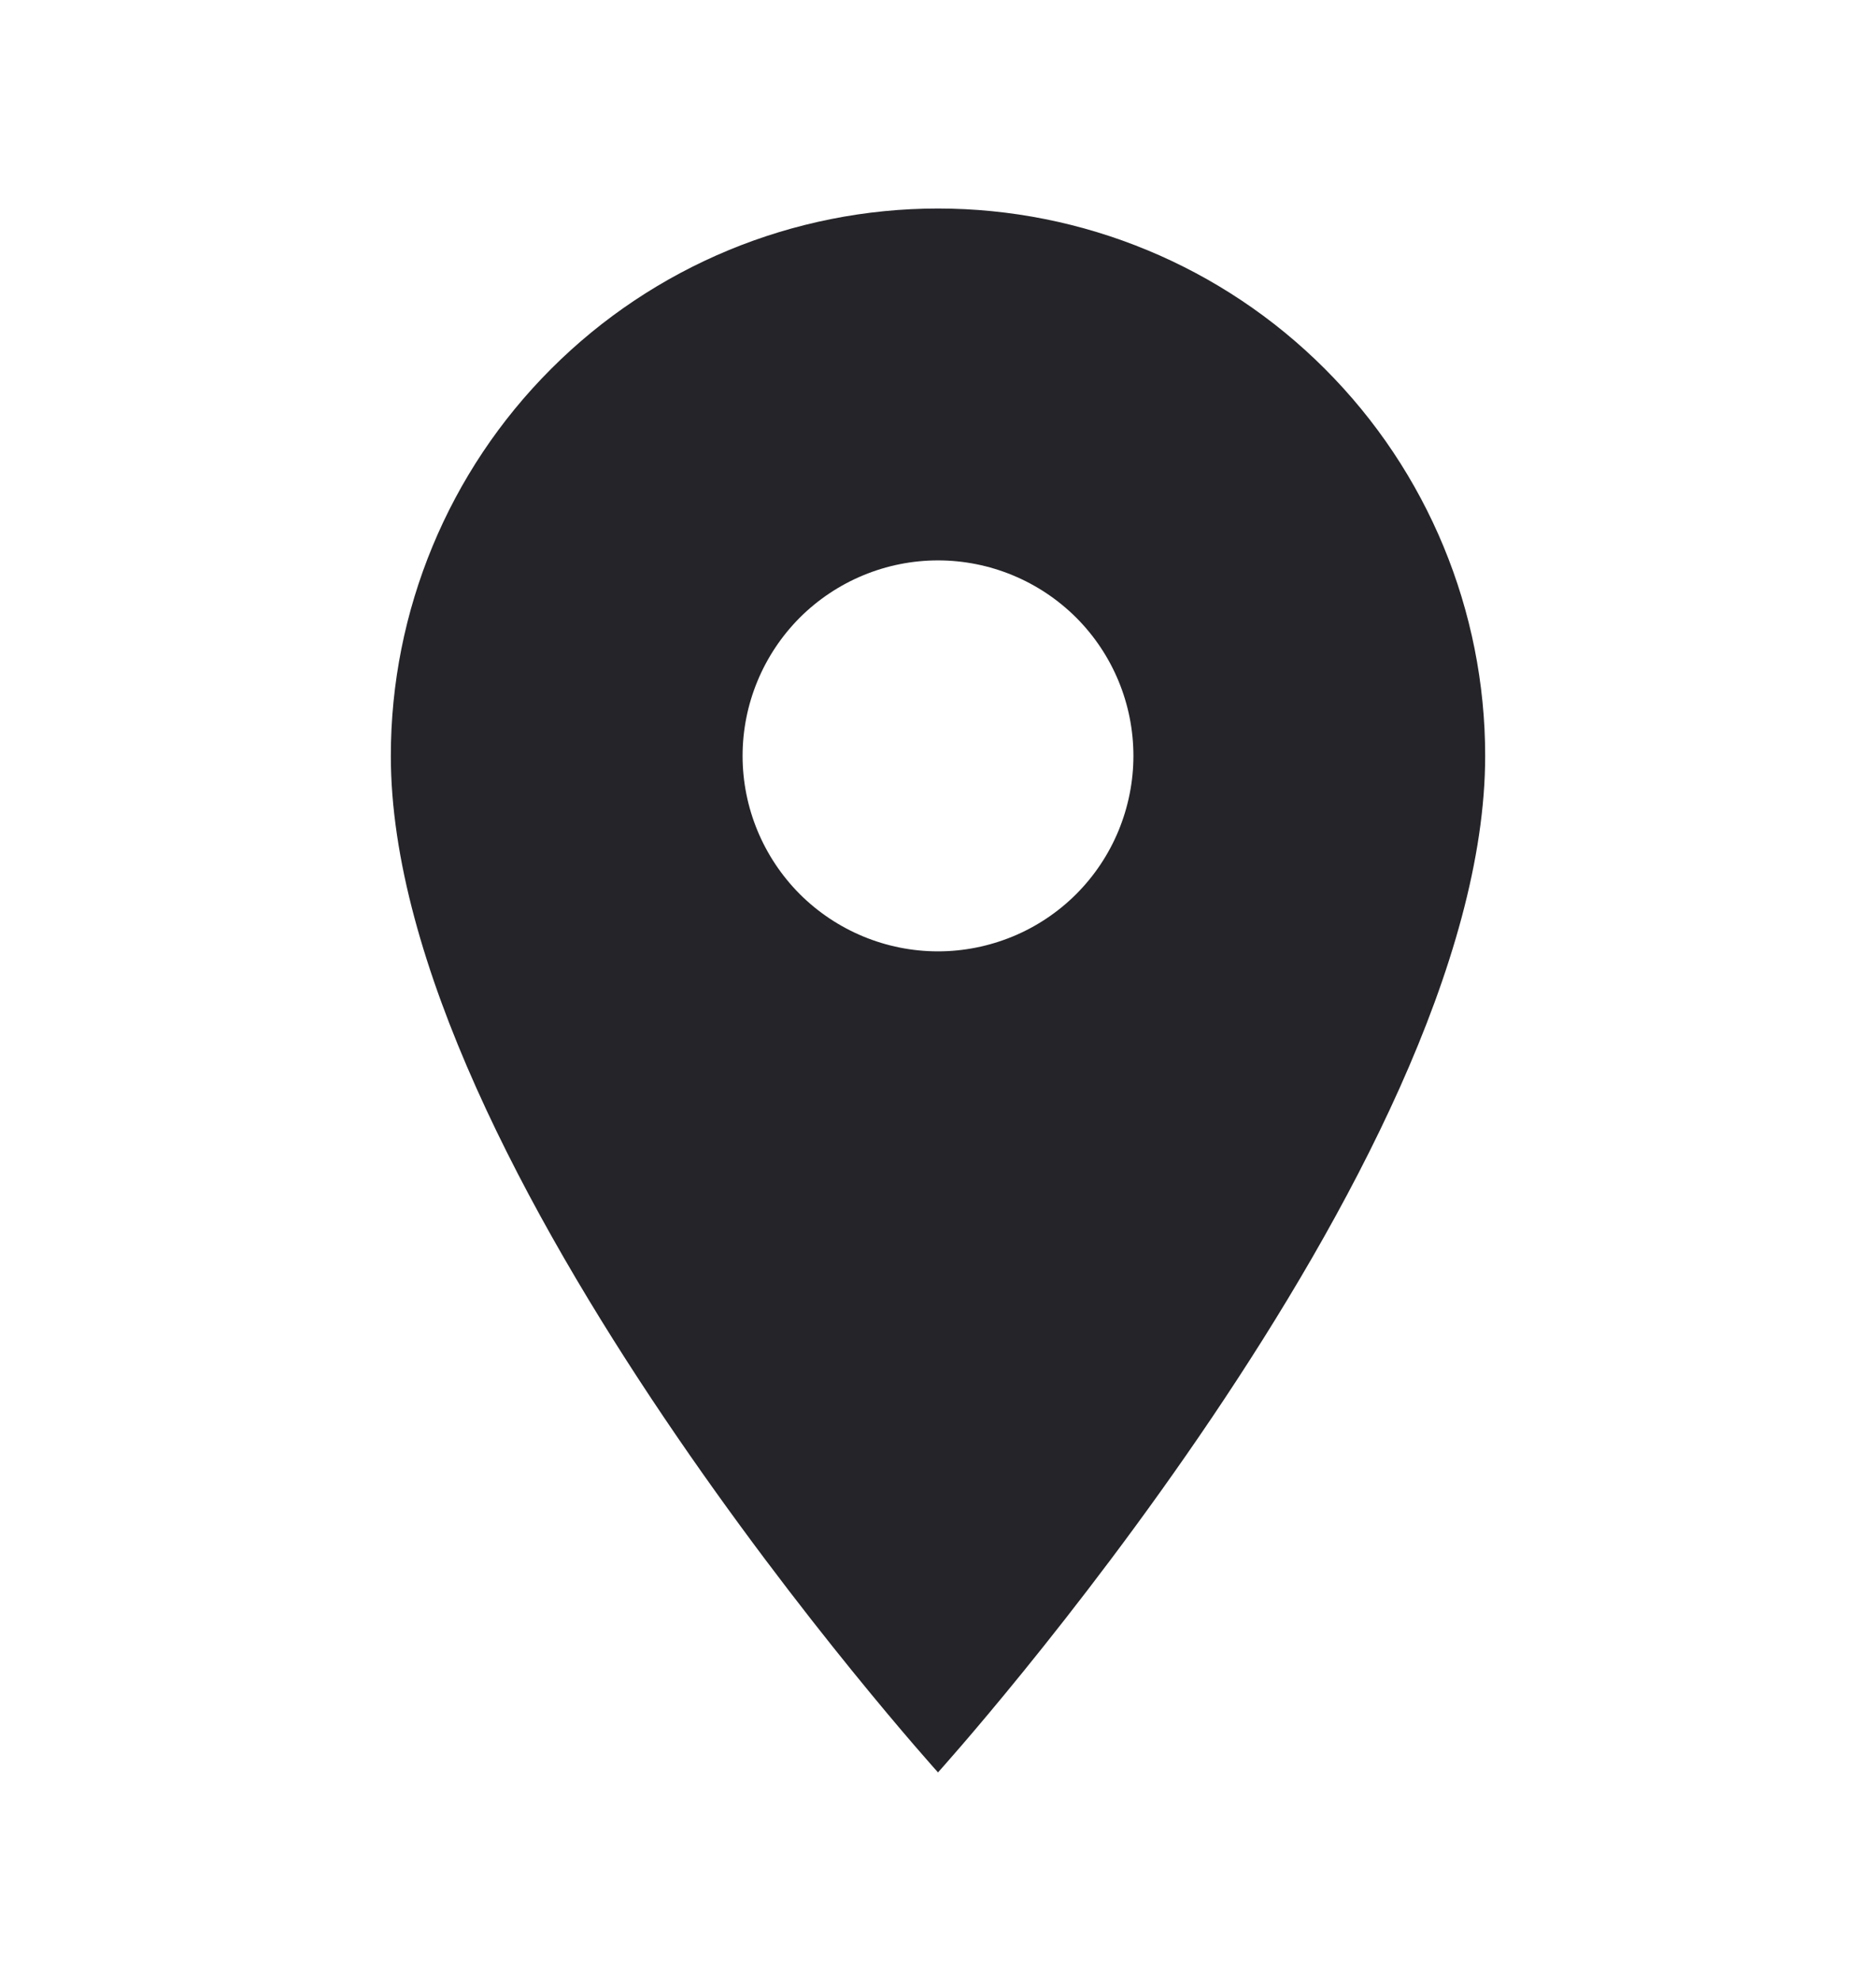 <svg width="18" height="19" viewBox="0 0 18 19" fill="none" xmlns="http://www.w3.org/2000/svg">
<path d="M9 9.125C8.503 9.125 8.026 8.927 7.674 8.576C7.323 8.224 7.125 7.747 7.125 7.25C7.125 6.753 7.323 6.276 7.674 5.924C8.026 5.573 8.503 5.375 9 5.375C9.497 5.375 9.974 5.573 10.326 5.924C10.678 6.276 10.875 6.753 10.875 7.25C10.875 7.496 10.826 7.74 10.732 7.968C10.638 8.195 10.5 8.402 10.326 8.576C10.152 8.75 9.945 8.888 9.718 8.982C9.49 9.076 9.246 9.125 9 9.125ZM9 2C7.608 2 6.272 2.553 5.288 3.538C4.303 4.522 3.75 5.858 3.75 7.25C3.75 11.188 9 17 9 17C9 17 14.25 11.188 14.25 7.25C14.25 5.858 13.697 4.522 12.712 3.538C11.728 2.553 10.392 2 9 2Z" fill="#242429"/>
</svg>
